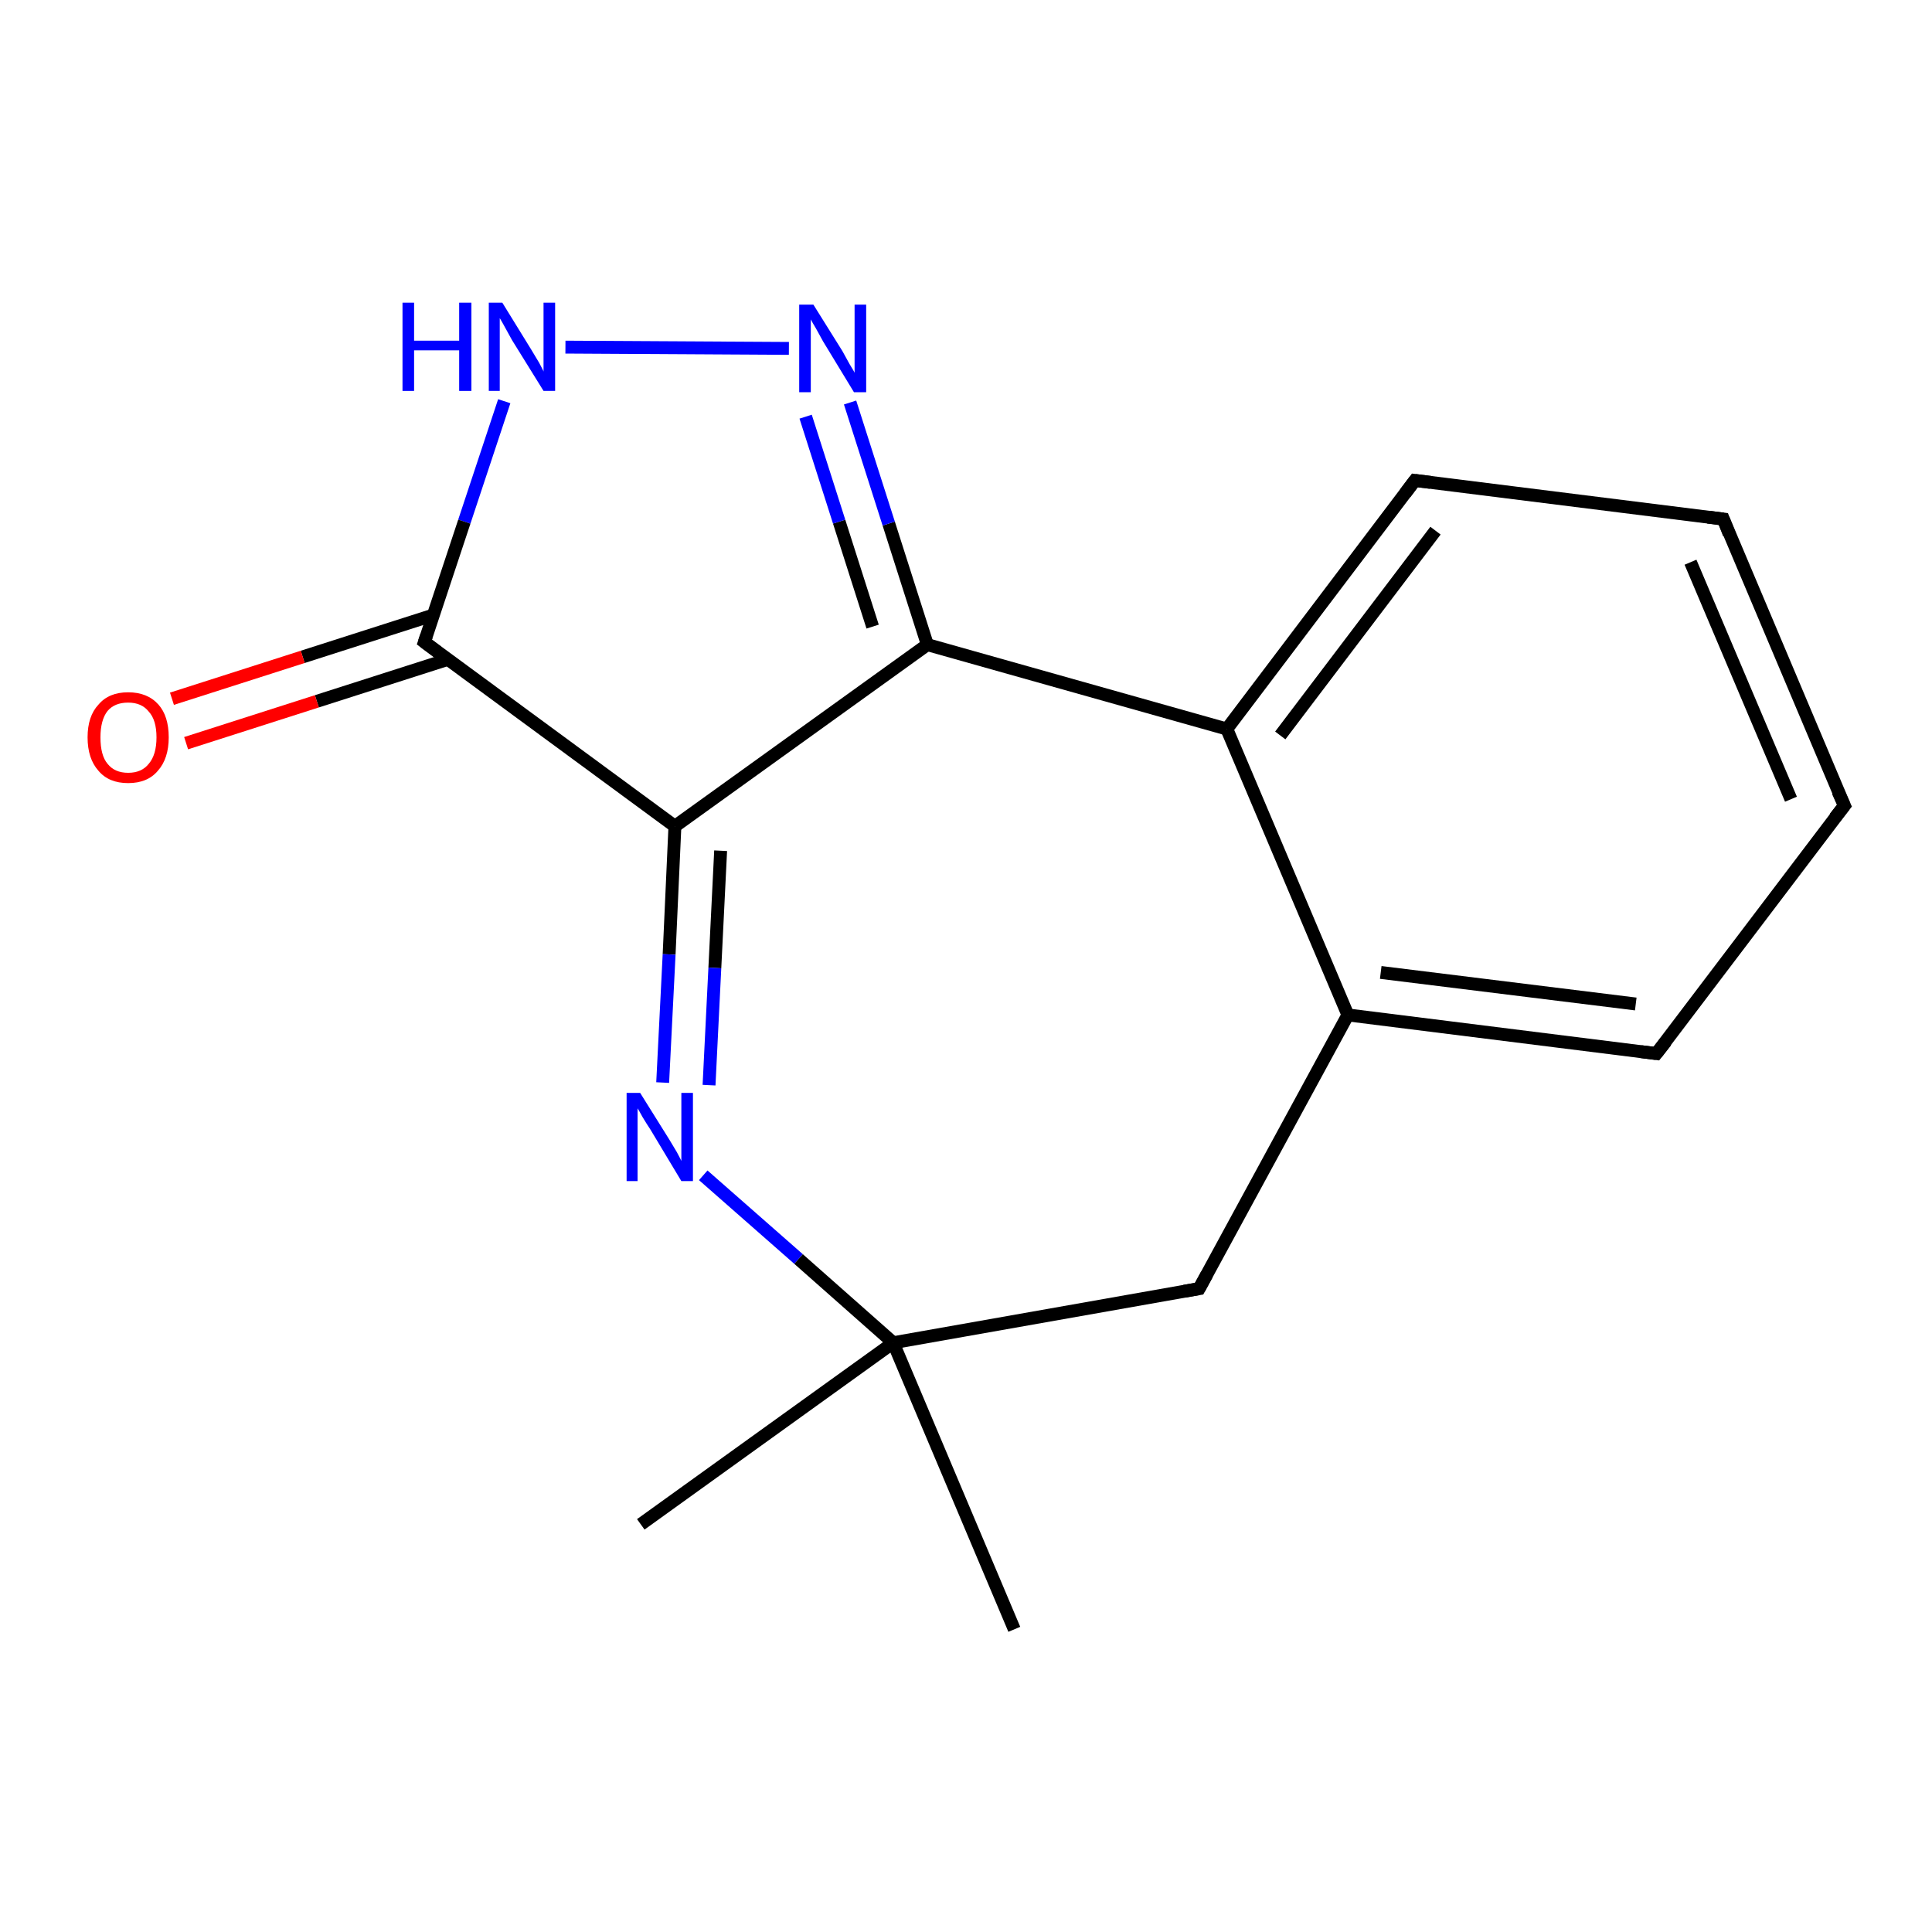 <?xml version='1.0' encoding='iso-8859-1'?>
<svg version='1.1' baseProfile='full'
              xmlns='http://www.w3.org/2000/svg'
                      xmlns:rdkit='http://www.rdkit.org/xml'
                      xmlns:xlink='http://www.w3.org/1999/xlink'
                  xml:space='preserve'
width='300px' height='300px' viewBox='0 0 300 300'>
<!-- END OF HEADER -->
<rect style='opacity:1.0;fill:#FFFFFF;stroke:none' width='300.0' height='300.0' x='0.0' y='0.0'> </rect>
<path class='bond-0 atom-0 atom-1' d='M 157.5,253.0 L 138.7,208.5' style='fill:none;fill-rule:evenodd;stroke:#000000;stroke-width:2.0px;stroke-linecap:butt;stroke-linejoin:miter;stroke-opacity:1' />
<path class='bond-1 atom-1 atom-2' d='M 138.7,208.5 L 99.5,236.7' style='fill:none;fill-rule:evenodd;stroke:#000000;stroke-width:2.0px;stroke-linecap:butt;stroke-linejoin:miter;stroke-opacity:1' />
<path class='bond-2 atom-1 atom-3' d='M 138.7,208.5 L 186.2,200.1' style='fill:none;fill-rule:evenodd;stroke:#000000;stroke-width:2.0px;stroke-linecap:butt;stroke-linejoin:miter;stroke-opacity:1' />
<path class='bond-3 atom-3 atom-4' d='M 186.2,200.1 L 209.3,157.6' style='fill:none;fill-rule:evenodd;stroke:#000000;stroke-width:2.0px;stroke-linecap:butt;stroke-linejoin:miter;stroke-opacity:1' />
<path class='bond-4 atom-4 atom-5' d='M 209.3,157.6 L 257.2,163.6' style='fill:none;fill-rule:evenodd;stroke:#000000;stroke-width:2.0px;stroke-linecap:butt;stroke-linejoin:miter;stroke-opacity:1' />
<path class='bond-4 atom-4 atom-5' d='M 214.4,151.0 L 254.0,155.9' style='fill:none;fill-rule:evenodd;stroke:#000000;stroke-width:2.0px;stroke-linecap:butt;stroke-linejoin:miter;stroke-opacity:1' />
<path class='bond-5 atom-5 atom-6' d='M 257.2,163.6 L 286.4,125.1' style='fill:none;fill-rule:evenodd;stroke:#000000;stroke-width:2.0px;stroke-linecap:butt;stroke-linejoin:miter;stroke-opacity:1' />
<path class='bond-6 atom-6 atom-7' d='M 286.4,125.1 L 267.6,80.6' style='fill:none;fill-rule:evenodd;stroke:#000000;stroke-width:2.0px;stroke-linecap:butt;stroke-linejoin:miter;stroke-opacity:1' />
<path class='bond-6 atom-6 atom-7' d='M 278.1,124.1 L 262.5,87.3' style='fill:none;fill-rule:evenodd;stroke:#000000;stroke-width:2.0px;stroke-linecap:butt;stroke-linejoin:miter;stroke-opacity:1' />
<path class='bond-7 atom-7 atom-8' d='M 267.6,80.6 L 219.7,74.6' style='fill:none;fill-rule:evenodd;stroke:#000000;stroke-width:2.0px;stroke-linecap:butt;stroke-linejoin:miter;stroke-opacity:1' />
<path class='bond-8 atom-8 atom-9' d='M 219.7,74.6 L 190.5,113.2' style='fill:none;fill-rule:evenodd;stroke:#000000;stroke-width:2.0px;stroke-linecap:butt;stroke-linejoin:miter;stroke-opacity:1' />
<path class='bond-8 atom-8 atom-9' d='M 222.9,82.4 L 198.8,114.2' style='fill:none;fill-rule:evenodd;stroke:#000000;stroke-width:2.0px;stroke-linecap:butt;stroke-linejoin:miter;stroke-opacity:1' />
<path class='bond-9 atom-9 atom-10' d='M 190.5,113.2 L 144.0,100.1' style='fill:none;fill-rule:evenodd;stroke:#000000;stroke-width:2.0px;stroke-linecap:butt;stroke-linejoin:miter;stroke-opacity:1' />
<path class='bond-10 atom-10 atom-11' d='M 144.0,100.1 L 138.0,81.3' style='fill:none;fill-rule:evenodd;stroke:#000000;stroke-width:2.0px;stroke-linecap:butt;stroke-linejoin:miter;stroke-opacity:1' />
<path class='bond-10 atom-10 atom-11' d='M 138.0,81.3 L 132.0,62.5' style='fill:none;fill-rule:evenodd;stroke:#0000FF;stroke-width:2.0px;stroke-linecap:butt;stroke-linejoin:miter;stroke-opacity:1' />
<path class='bond-10 atom-10 atom-11' d='M 135.5,97.3 L 130.3,81.0' style='fill:none;fill-rule:evenodd;stroke:#000000;stroke-width:2.0px;stroke-linecap:butt;stroke-linejoin:miter;stroke-opacity:1' />
<path class='bond-10 atom-10 atom-11' d='M 130.3,81.0 L 125.1,64.7' style='fill:none;fill-rule:evenodd;stroke:#0000FF;stroke-width:2.0px;stroke-linecap:butt;stroke-linejoin:miter;stroke-opacity:1' />
<path class='bond-11 atom-11 atom-12' d='M 122.5,54.1 L 87.8,53.9' style='fill:none;fill-rule:evenodd;stroke:#0000FF;stroke-width:2.0px;stroke-linecap:butt;stroke-linejoin:miter;stroke-opacity:1' />
<path class='bond-12 atom-12 atom-13' d='M 78.3,62.3 L 72.1,81.0' style='fill:none;fill-rule:evenodd;stroke:#0000FF;stroke-width:2.0px;stroke-linecap:butt;stroke-linejoin:miter;stroke-opacity:1' />
<path class='bond-12 atom-12 atom-13' d='M 72.1,81.0 L 65.9,99.7' style='fill:none;fill-rule:evenodd;stroke:#000000;stroke-width:2.0px;stroke-linecap:butt;stroke-linejoin:miter;stroke-opacity:1' />
<path class='bond-13 atom-13 atom-14' d='M 67.3,95.5 L 47.0,102.0' style='fill:none;fill-rule:evenodd;stroke:#000000;stroke-width:2.0px;stroke-linecap:butt;stroke-linejoin:miter;stroke-opacity:1' />
<path class='bond-13 atom-13 atom-14' d='M 47.0,102.0 L 26.7,108.5' style='fill:none;fill-rule:evenodd;stroke:#FF0000;stroke-width:2.0px;stroke-linecap:butt;stroke-linejoin:miter;stroke-opacity:1' />
<path class='bond-13 atom-13 atom-14' d='M 69.5,102.4 L 49.2,108.9' style='fill:none;fill-rule:evenodd;stroke:#000000;stroke-width:2.0px;stroke-linecap:butt;stroke-linejoin:miter;stroke-opacity:1' />
<path class='bond-13 atom-13 atom-14' d='M 49.2,108.9 L 28.9,115.4' style='fill:none;fill-rule:evenodd;stroke:#FF0000;stroke-width:2.0px;stroke-linecap:butt;stroke-linejoin:miter;stroke-opacity:1' />
<path class='bond-14 atom-13 atom-15' d='M 65.9,99.7 L 104.8,128.3' style='fill:none;fill-rule:evenodd;stroke:#000000;stroke-width:2.0px;stroke-linecap:butt;stroke-linejoin:miter;stroke-opacity:1' />
<path class='bond-15 atom-15 atom-16' d='M 104.8,128.3 L 103.9,148.2' style='fill:none;fill-rule:evenodd;stroke:#000000;stroke-width:2.0px;stroke-linecap:butt;stroke-linejoin:miter;stroke-opacity:1' />
<path class='bond-15 atom-15 atom-16' d='M 103.9,148.2 L 102.9,168.1' style='fill:none;fill-rule:evenodd;stroke:#0000FF;stroke-width:2.0px;stroke-linecap:butt;stroke-linejoin:miter;stroke-opacity:1' />
<path class='bond-15 atom-15 atom-16' d='M 111.9,132.1 L 111.0,150.3' style='fill:none;fill-rule:evenodd;stroke:#000000;stroke-width:2.0px;stroke-linecap:butt;stroke-linejoin:miter;stroke-opacity:1' />
<path class='bond-15 atom-15 atom-16' d='M 111.0,150.3 L 110.1,168.5' style='fill:none;fill-rule:evenodd;stroke:#0000FF;stroke-width:2.0px;stroke-linecap:butt;stroke-linejoin:miter;stroke-opacity:1' />
<path class='bond-16 atom-16 atom-1' d='M 109.2,182.5 L 124.0,195.5' style='fill:none;fill-rule:evenodd;stroke:#0000FF;stroke-width:2.0px;stroke-linecap:butt;stroke-linejoin:miter;stroke-opacity:1' />
<path class='bond-16 atom-16 atom-1' d='M 124.0,195.5 L 138.7,208.5' style='fill:none;fill-rule:evenodd;stroke:#000000;stroke-width:2.0px;stroke-linecap:butt;stroke-linejoin:miter;stroke-opacity:1' />
<path class='bond-17 atom-9 atom-4' d='M 190.5,113.2 L 209.3,157.6' style='fill:none;fill-rule:evenodd;stroke:#000000;stroke-width:2.0px;stroke-linecap:butt;stroke-linejoin:miter;stroke-opacity:1' />
<path class='bond-18 atom-15 atom-10' d='M 104.8,128.3 L 144.0,100.1' style='fill:none;fill-rule:evenodd;stroke:#000000;stroke-width:2.0px;stroke-linecap:butt;stroke-linejoin:miter;stroke-opacity:1' />
<path d='M 183.9,200.5 L 186.2,200.1 L 187.4,197.9' style='fill:none;stroke:#000000;stroke-width:2.0px;stroke-linecap:butt;stroke-linejoin:miter;stroke-opacity:1;' />
<path d='M 254.8,163.3 L 257.2,163.6 L 258.7,161.7' style='fill:none;stroke:#000000;stroke-width:2.0px;stroke-linecap:butt;stroke-linejoin:miter;stroke-opacity:1;' />
<path d='M 284.9,127.0 L 286.4,125.1 L 285.4,122.9' style='fill:none;stroke:#000000;stroke-width:2.0px;stroke-linecap:butt;stroke-linejoin:miter;stroke-opacity:1;' />
<path d='M 268.5,82.9 L 267.6,80.6 L 265.2,80.3' style='fill:none;stroke:#000000;stroke-width:2.0px;stroke-linecap:butt;stroke-linejoin:miter;stroke-opacity:1;' />
<path d='M 222.1,74.9 L 219.7,74.6 L 218.2,76.6' style='fill:none;stroke:#000000;stroke-width:2.0px;stroke-linecap:butt;stroke-linejoin:miter;stroke-opacity:1;' />
<path d='M 66.2,98.8 L 65.9,99.7 L 67.9,101.2' style='fill:none;stroke:#000000;stroke-width:2.0px;stroke-linecap:butt;stroke-linejoin:miter;stroke-opacity:1;' />
<path class='atom-11' d='M 126.3 47.3
L 130.8 54.5
Q 131.2 55.2, 131.9 56.5
Q 132.7 57.8, 132.7 57.9
L 132.7 47.3
L 134.5 47.3
L 134.5 60.9
L 132.6 60.9
L 127.8 53.0
Q 127.3 52.1, 126.7 51.0
Q 126.1 50.0, 125.9 49.6
L 125.9 60.9
L 124.1 60.9
L 124.1 47.3
L 126.3 47.3
' fill='#0000FF'/>
<path class='atom-12' d='M 62.5 47.0
L 64.3 47.0
L 64.3 52.9
L 71.3 52.9
L 71.3 47.0
L 73.2 47.0
L 73.2 60.7
L 71.3 60.7
L 71.3 54.4
L 64.3 54.4
L 64.3 60.7
L 62.5 60.7
L 62.5 47.0
' fill='#0000FF'/>
<path class='atom-12' d='M 78.0 47.0
L 82.5 54.3
Q 82.9 55.0, 83.7 56.3
Q 84.4 57.6, 84.4 57.7
L 84.4 47.0
L 86.2 47.0
L 86.2 60.7
L 84.4 60.7
L 79.5 52.8
Q 79.0 51.9, 78.4 50.8
Q 77.8 49.7, 77.6 49.4
L 77.6 60.7
L 75.9 60.7
L 75.9 47.0
L 78.0 47.0
' fill='#0000FF'/>
<path class='atom-14' d='M 13.6 114.5
Q 13.6 111.2, 15.3 109.4
Q 16.9 107.5, 19.9 107.5
Q 22.9 107.5, 24.6 109.4
Q 26.2 111.2, 26.2 114.5
Q 26.2 117.8, 24.5 119.7
Q 22.9 121.6, 19.9 121.6
Q 16.9 121.6, 15.3 119.7
Q 13.6 117.8, 13.6 114.5
M 19.9 120.0
Q 22.0 120.0, 23.1 118.6
Q 24.3 117.2, 24.3 114.5
Q 24.3 111.8, 23.1 110.5
Q 22.0 109.1, 19.9 109.1
Q 17.8 109.1, 16.7 110.4
Q 15.6 111.8, 15.6 114.5
Q 15.6 117.3, 16.7 118.6
Q 17.8 120.0, 19.9 120.0
' fill='#FF0000'/>
<path class='atom-16' d='M 99.4 169.7
L 103.9 176.9
Q 104.4 177.7, 105.1 178.9
Q 105.8 180.2, 105.8 180.3
L 105.8 169.7
L 107.6 169.7
L 107.6 183.4
L 105.8 183.4
L 101.0 175.4
Q 100.4 174.5, 99.8 173.5
Q 99.2 172.4, 99.0 172.1
L 99.0 183.4
L 97.3 183.4
L 97.3 169.7
L 99.4 169.7
' fill='#0000FF'/>
</svg>
